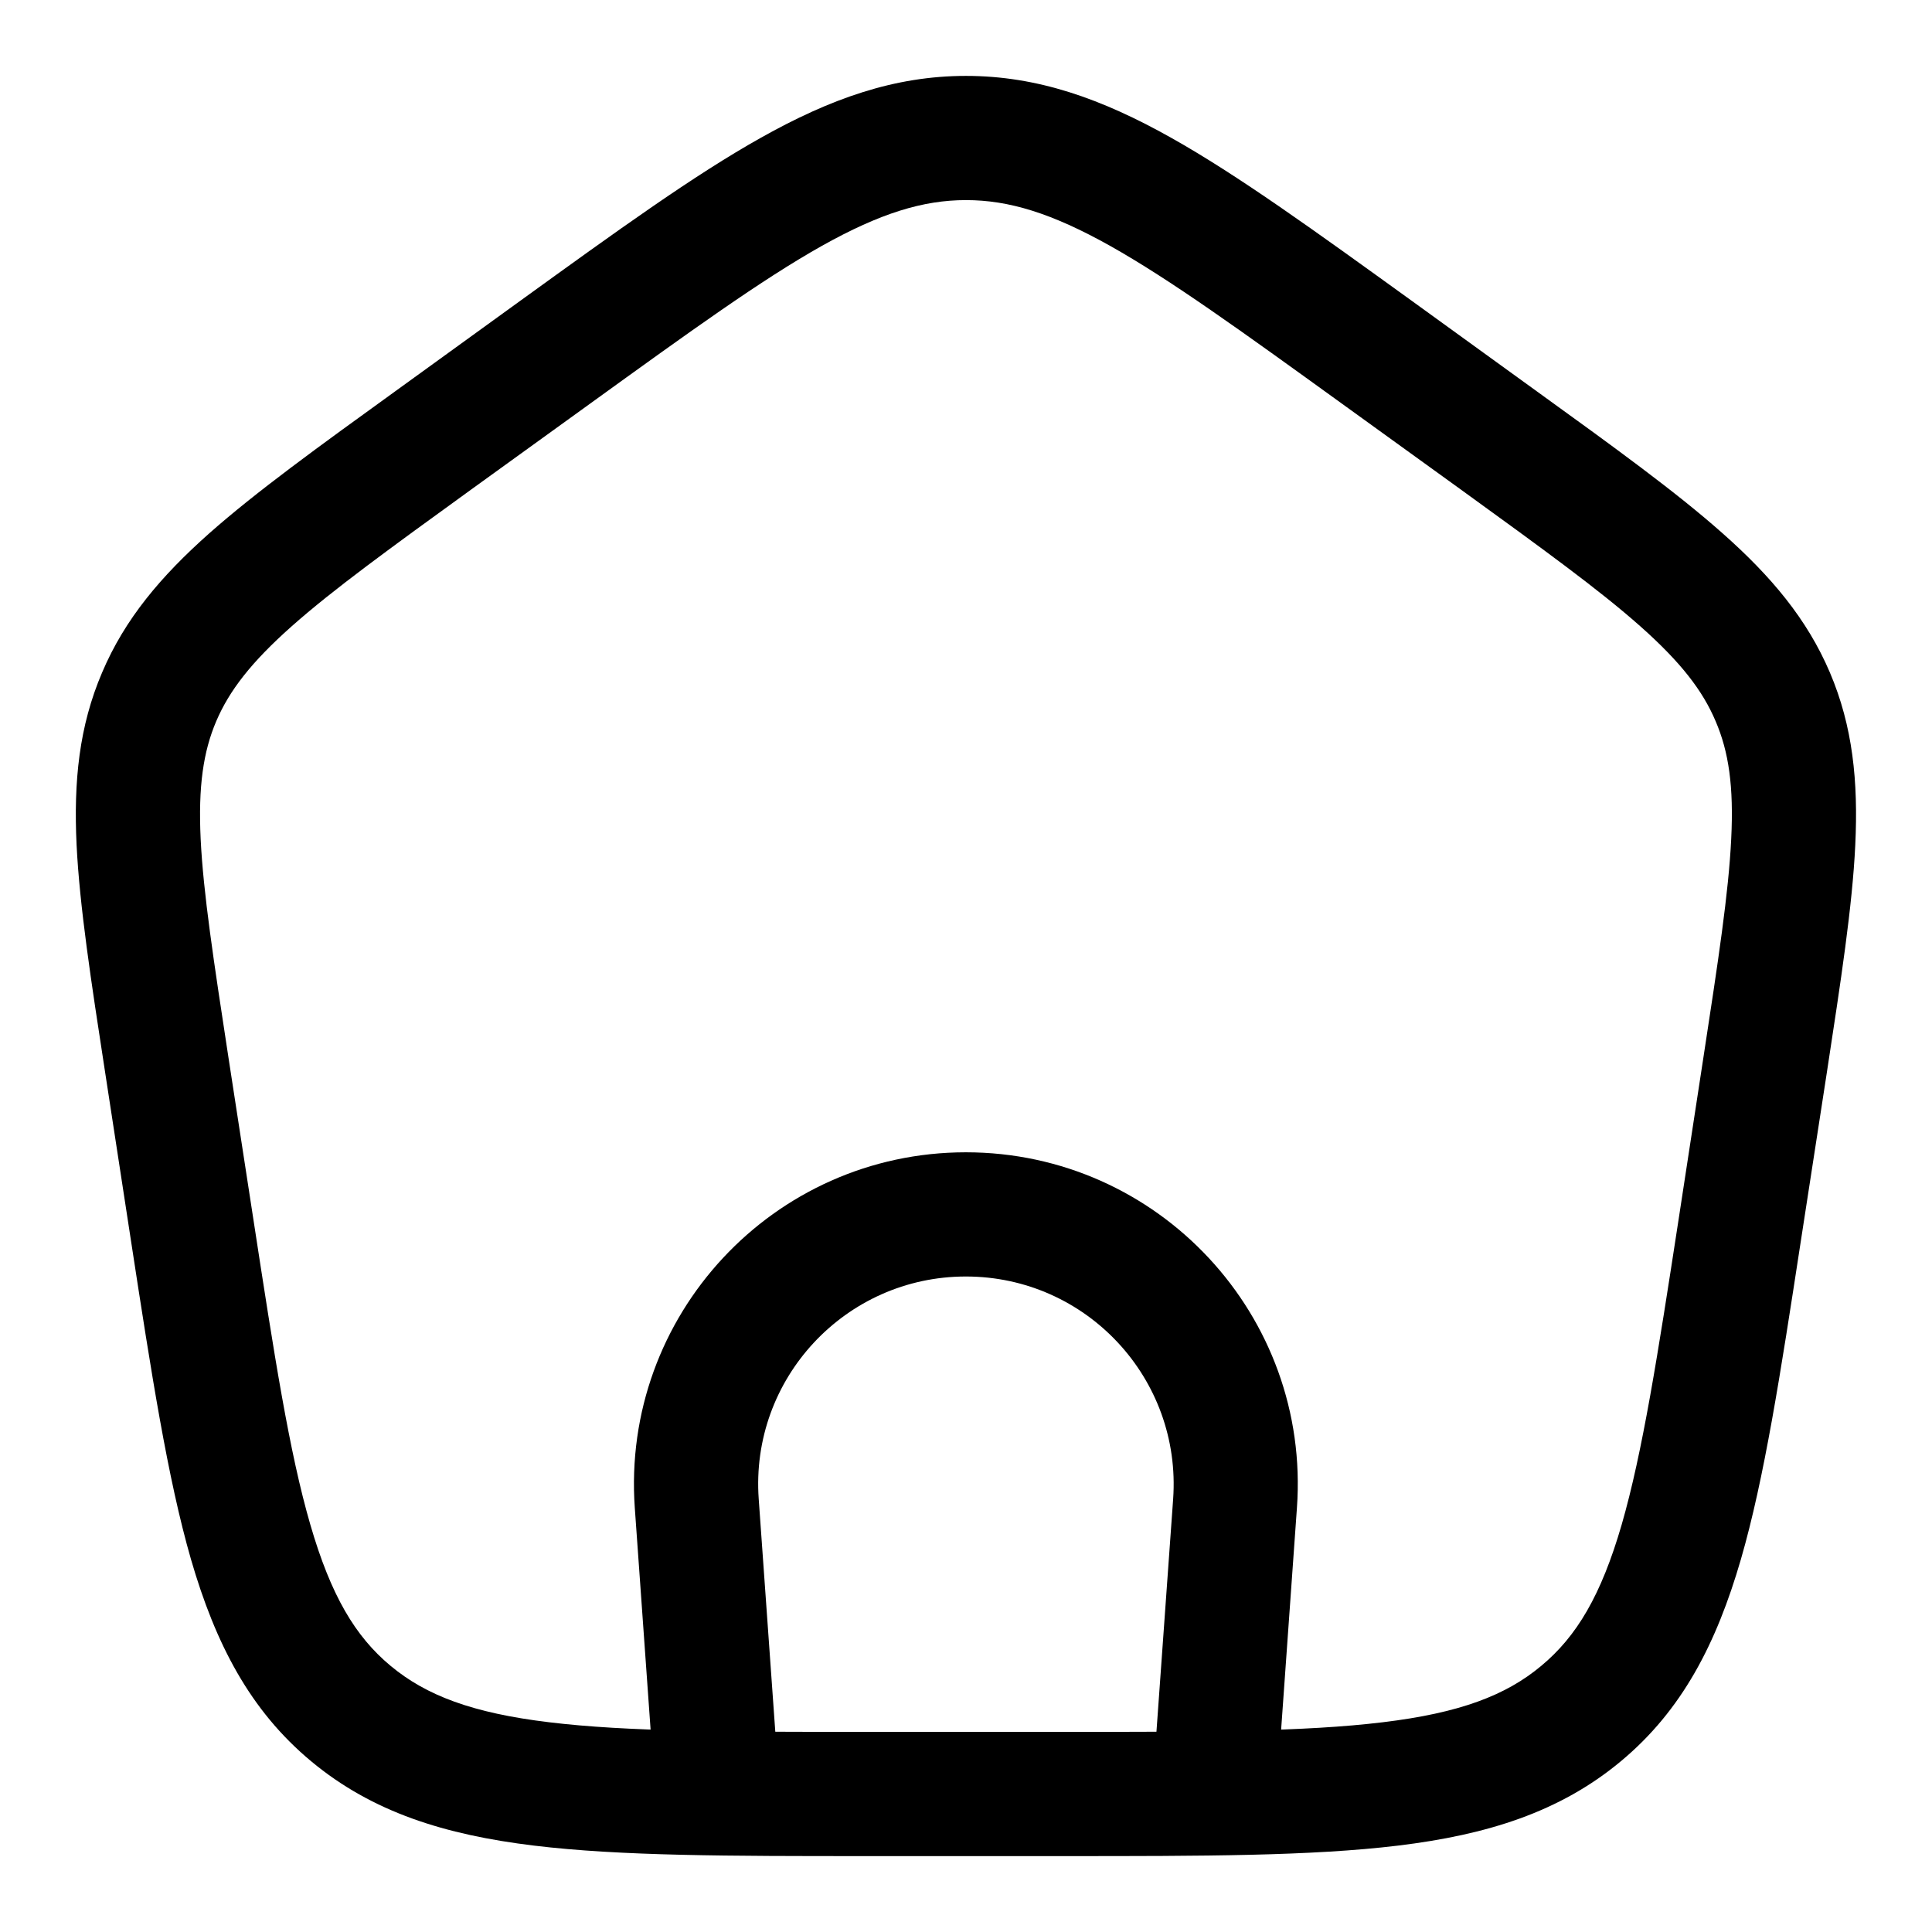 <svg width="14" height="14" viewBox="0 0 14 14" fill="none" xmlns="http://www.w3.org/2000/svg">
    <path fill-rule="evenodd" clip-rule="evenodd" d="M6.999 9.25C6.126 9.25 5.435 9.991 5.498 10.863L5.648 12.968L4.75 13.032L4.6 10.927C4.501 9.534 5.603 8.35 6.999 8.35C8.395 8.35 9.498 9.534 9.398 10.927L9.248 13.032L8.35 12.968L8.501 10.863C8.563 9.991 7.873 9.25 6.999 9.25Z" fill="currentColor"/>
    <path fill-rule="evenodd" clip-rule="evenodd" d="M5.955 1.782C5.519 2.027 5.004 2.399 4.276 2.925L3.412 3.549C2.827 3.973 2.415 4.271 2.114 4.538C1.82 4.799 1.662 5.004 1.567 5.226C1.473 5.447 1.436 5.698 1.454 6.079C1.473 6.471 1.548 6.961 1.655 7.66L1.836 8.835C1.988 9.824 2.096 10.523 2.249 11.049C2.398 11.562 2.574 11.858 2.83 12.071C3.088 12.286 3.423 12.413 3.978 12.48C4.545 12.549 5.281 12.55 6.317 12.55H7.683C8.719 12.55 9.455 12.549 10.021 12.48C10.577 12.413 10.912 12.286 11.169 12.071C11.425 11.858 11.602 11.562 11.751 11.049C11.903 10.523 12.012 9.824 12.164 8.835L12.344 7.66C12.451 6.961 12.526 6.471 12.545 6.079C12.564 5.698 12.527 5.447 12.432 5.226C12.338 5.004 12.18 4.799 11.886 4.538C11.585 4.271 11.173 3.973 10.588 3.549L9.724 2.925C8.996 2.399 8.481 2.027 8.045 1.782C7.62 1.544 7.31 1.45 7 1.45C6.69 1.45 6.38 1.544 5.955 1.782ZM5.514 0.998C6.016 0.716 6.48 0.55 7 0.55C7.519 0.55 7.984 0.716 8.486 0.998C8.971 1.27 9.528 1.673 10.229 2.179L11.134 2.834C11.696 3.24 12.145 3.565 12.483 3.865C12.833 4.175 13.094 4.484 13.26 4.873C13.426 5.263 13.466 5.662 13.444 6.123C13.423 6.567 13.34 7.104 13.238 7.772L13.048 9.003C12.902 9.954 12.786 10.71 12.615 11.3C12.438 11.909 12.19 12.393 11.745 12.763C11.302 13.132 10.774 13.296 10.13 13.374C9.503 13.45 8.712 13.45 7.713 13.45H6.286C5.287 13.45 4.497 13.45 3.87 13.374C3.225 13.296 2.698 13.132 2.255 12.763C1.81 12.393 1.561 11.909 1.384 11.3C1.214 10.71 1.097 9.953 0.951 9.003L0.762 7.772C0.659 7.104 0.577 6.567 0.555 6.123C0.533 5.662 0.573 5.263 0.74 4.873C0.905 4.484 1.167 4.175 1.516 3.865C1.855 3.565 2.304 3.24 2.866 2.834L3.771 2.179C4.471 1.673 5.028 1.27 5.514 0.998Z" fill="currentColor"/>
</svg>